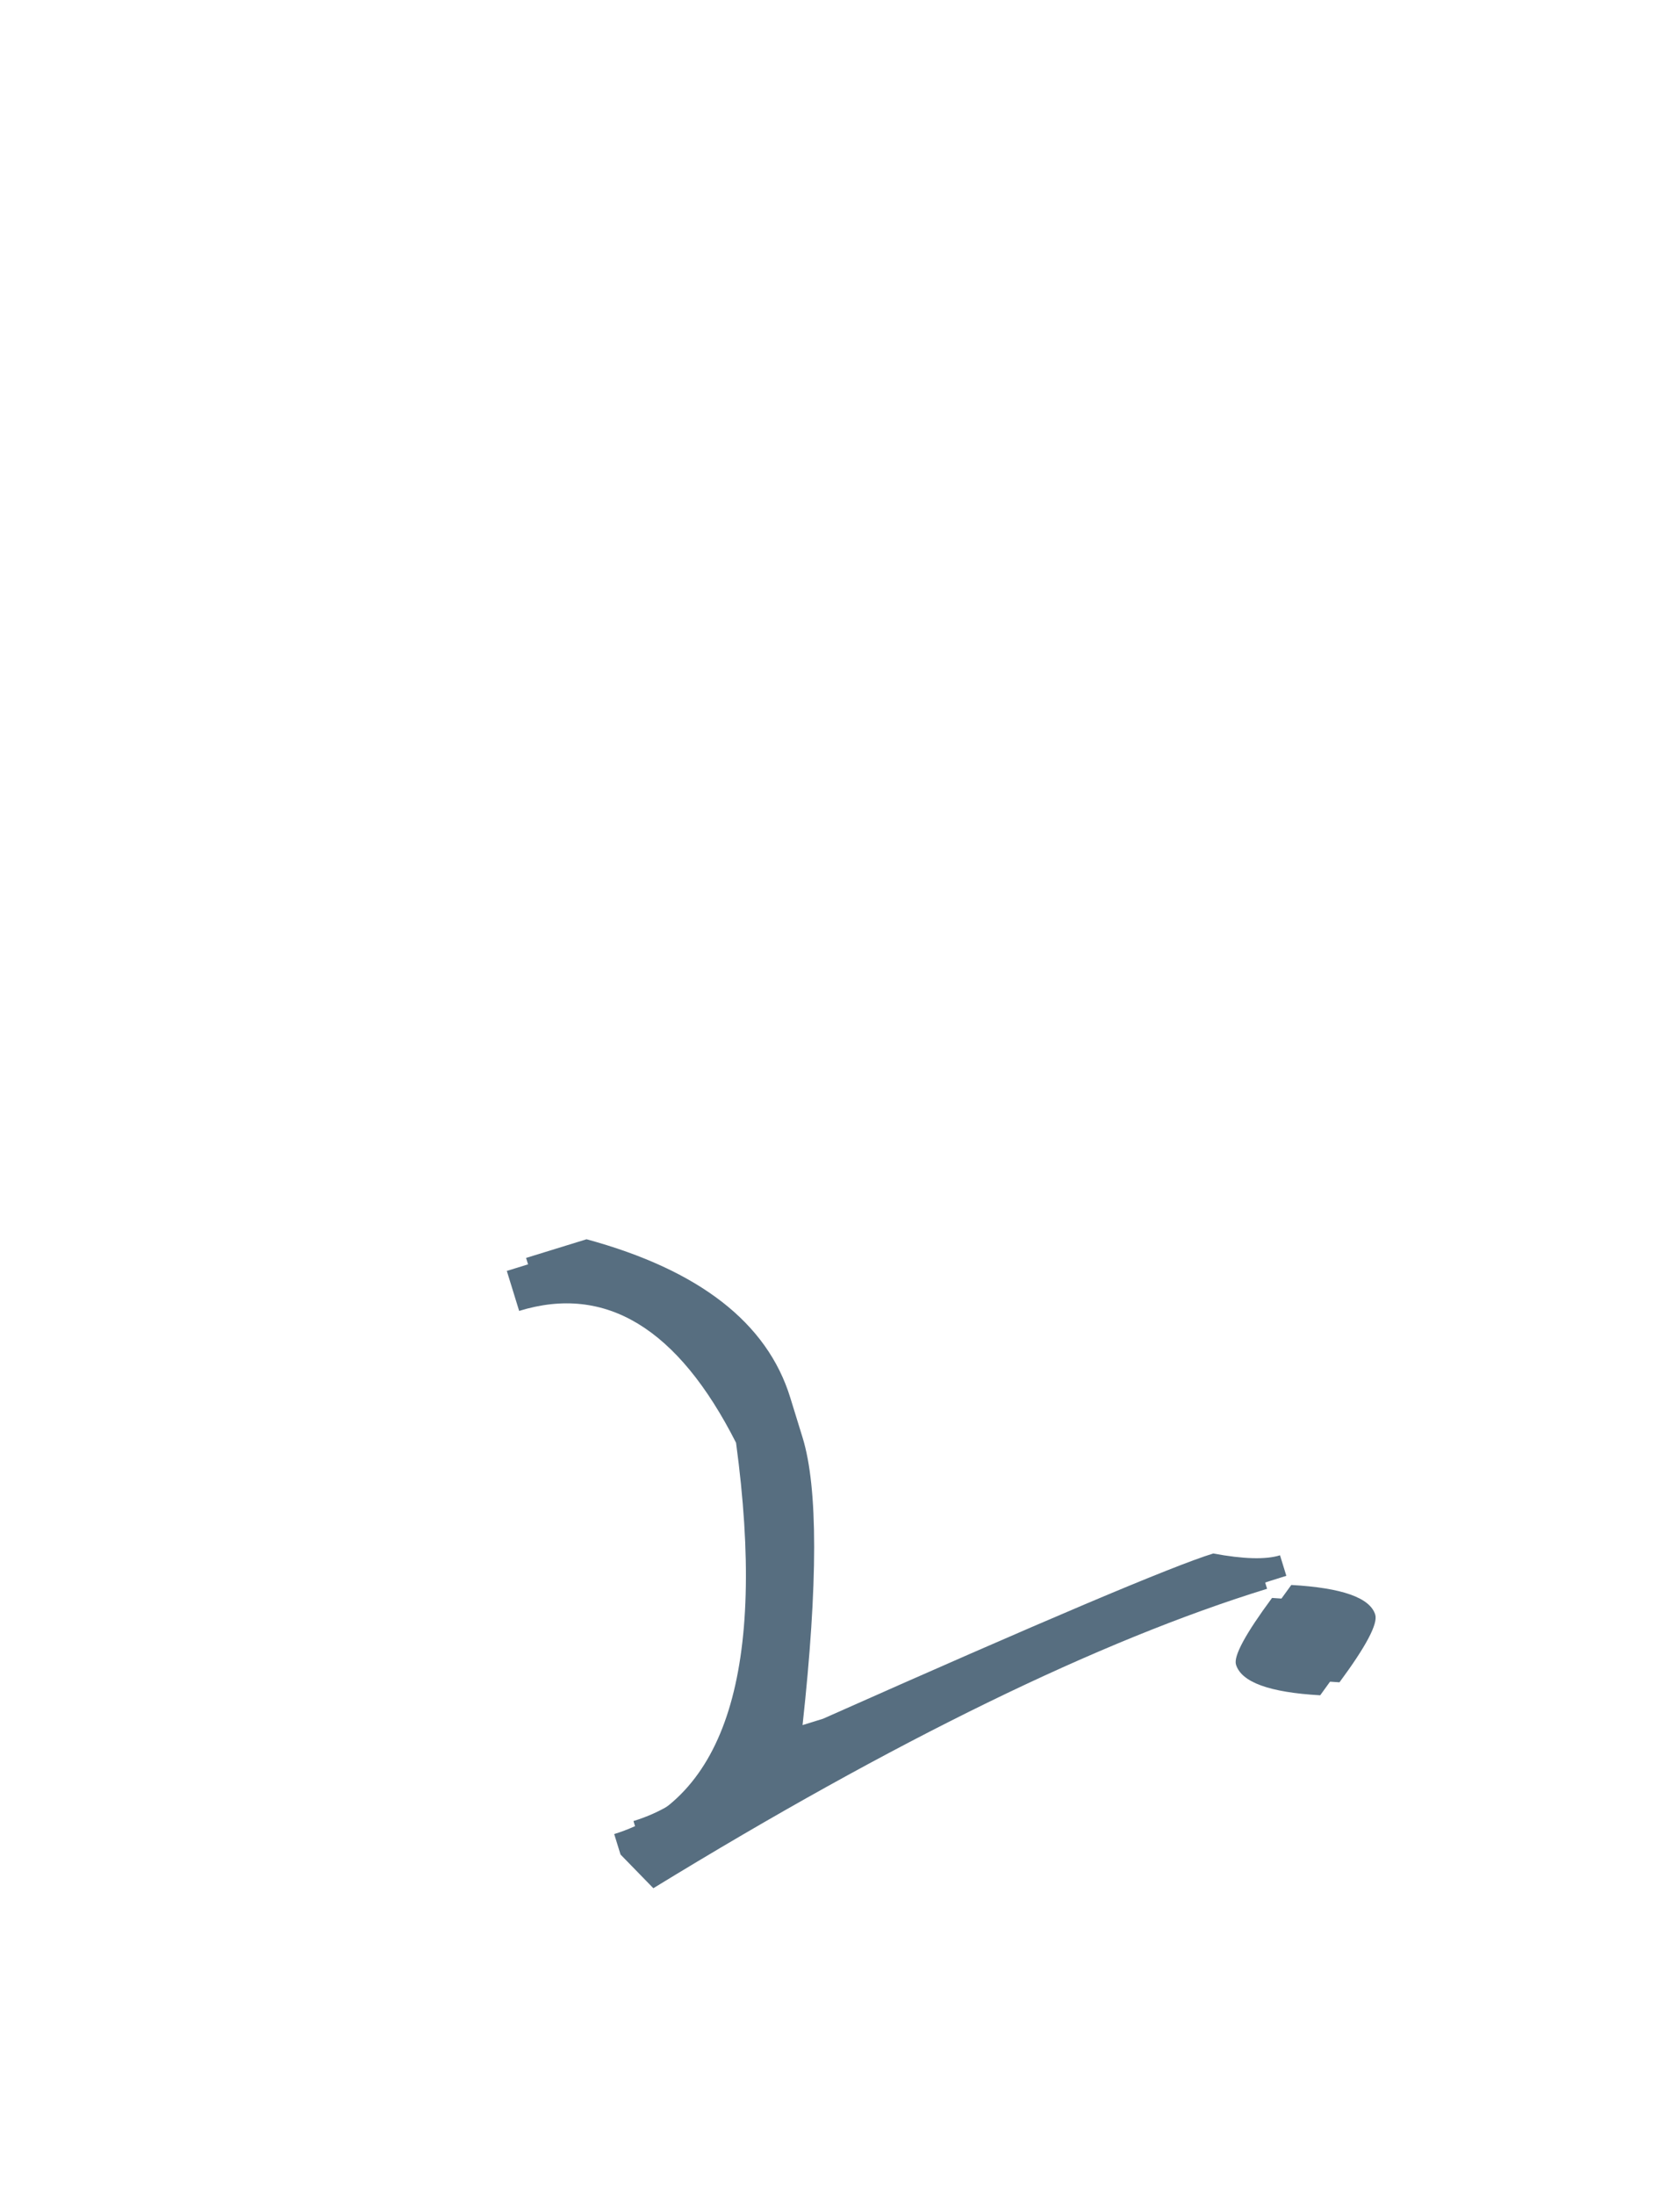 <?xml version="1.0" encoding="UTF-8"?> <svg xmlns="http://www.w3.org/2000/svg" width="49" height="64" viewBox="0 0 49 64" fill="none"><path d="M14.782 37.053L16.546 36.508C19.834 37.405 21.815 38.944 22.487 41.125L22.847 42.291C23.297 43.752 23.297 46.545 22.846 50.672L23.444 50.488C29.836 47.644 33.629 46.038 34.824 45.67C35.706 45.834 36.355 45.852 36.772 45.723L36.957 46.32C32.063 47.83 26.096 50.74 19.056 55.05L18.099 54.068L17.914 53.471C21.177 52.465 22.361 48.662 21.468 42.063C19.773 38.722 17.664 37.441 15.142 38.219L14.782 37.053ZM37.101 46.587C38.581 46.671 39.397 46.959 39.549 47.453C39.631 47.718 39.283 48.376 38.506 49.425C37.026 49.342 36.208 49.044 36.05 48.532C35.974 48.285 36.324 47.637 37.101 46.587Z" fill="#576E80"></path><path d="M15.344 36.674L17.108 36.13C20.396 37.026 22.376 38.565 23.049 40.746L23.409 41.913C23.859 43.373 23.859 46.167 23.408 50.294L24.005 50.109C30.398 47.266 34.191 45.659 35.386 45.291C36.267 45.455 36.917 45.473 37.334 45.344L37.518 45.942C32.625 47.451 26.658 50.361 19.618 54.672L18.66 53.689L18.476 53.092C21.738 52.086 22.923 48.283 22.03 41.684C20.335 38.343 18.226 37.062 15.704 37.84L15.344 36.674ZM37.663 46.209C39.143 46.292 39.959 46.581 40.111 47.074C40.193 47.339 39.845 47.997 39.068 49.047C37.588 48.963 36.77 48.665 36.611 48.153C36.535 47.906 36.886 47.258 37.663 46.209Z" fill="#576E80"></path></svg> 